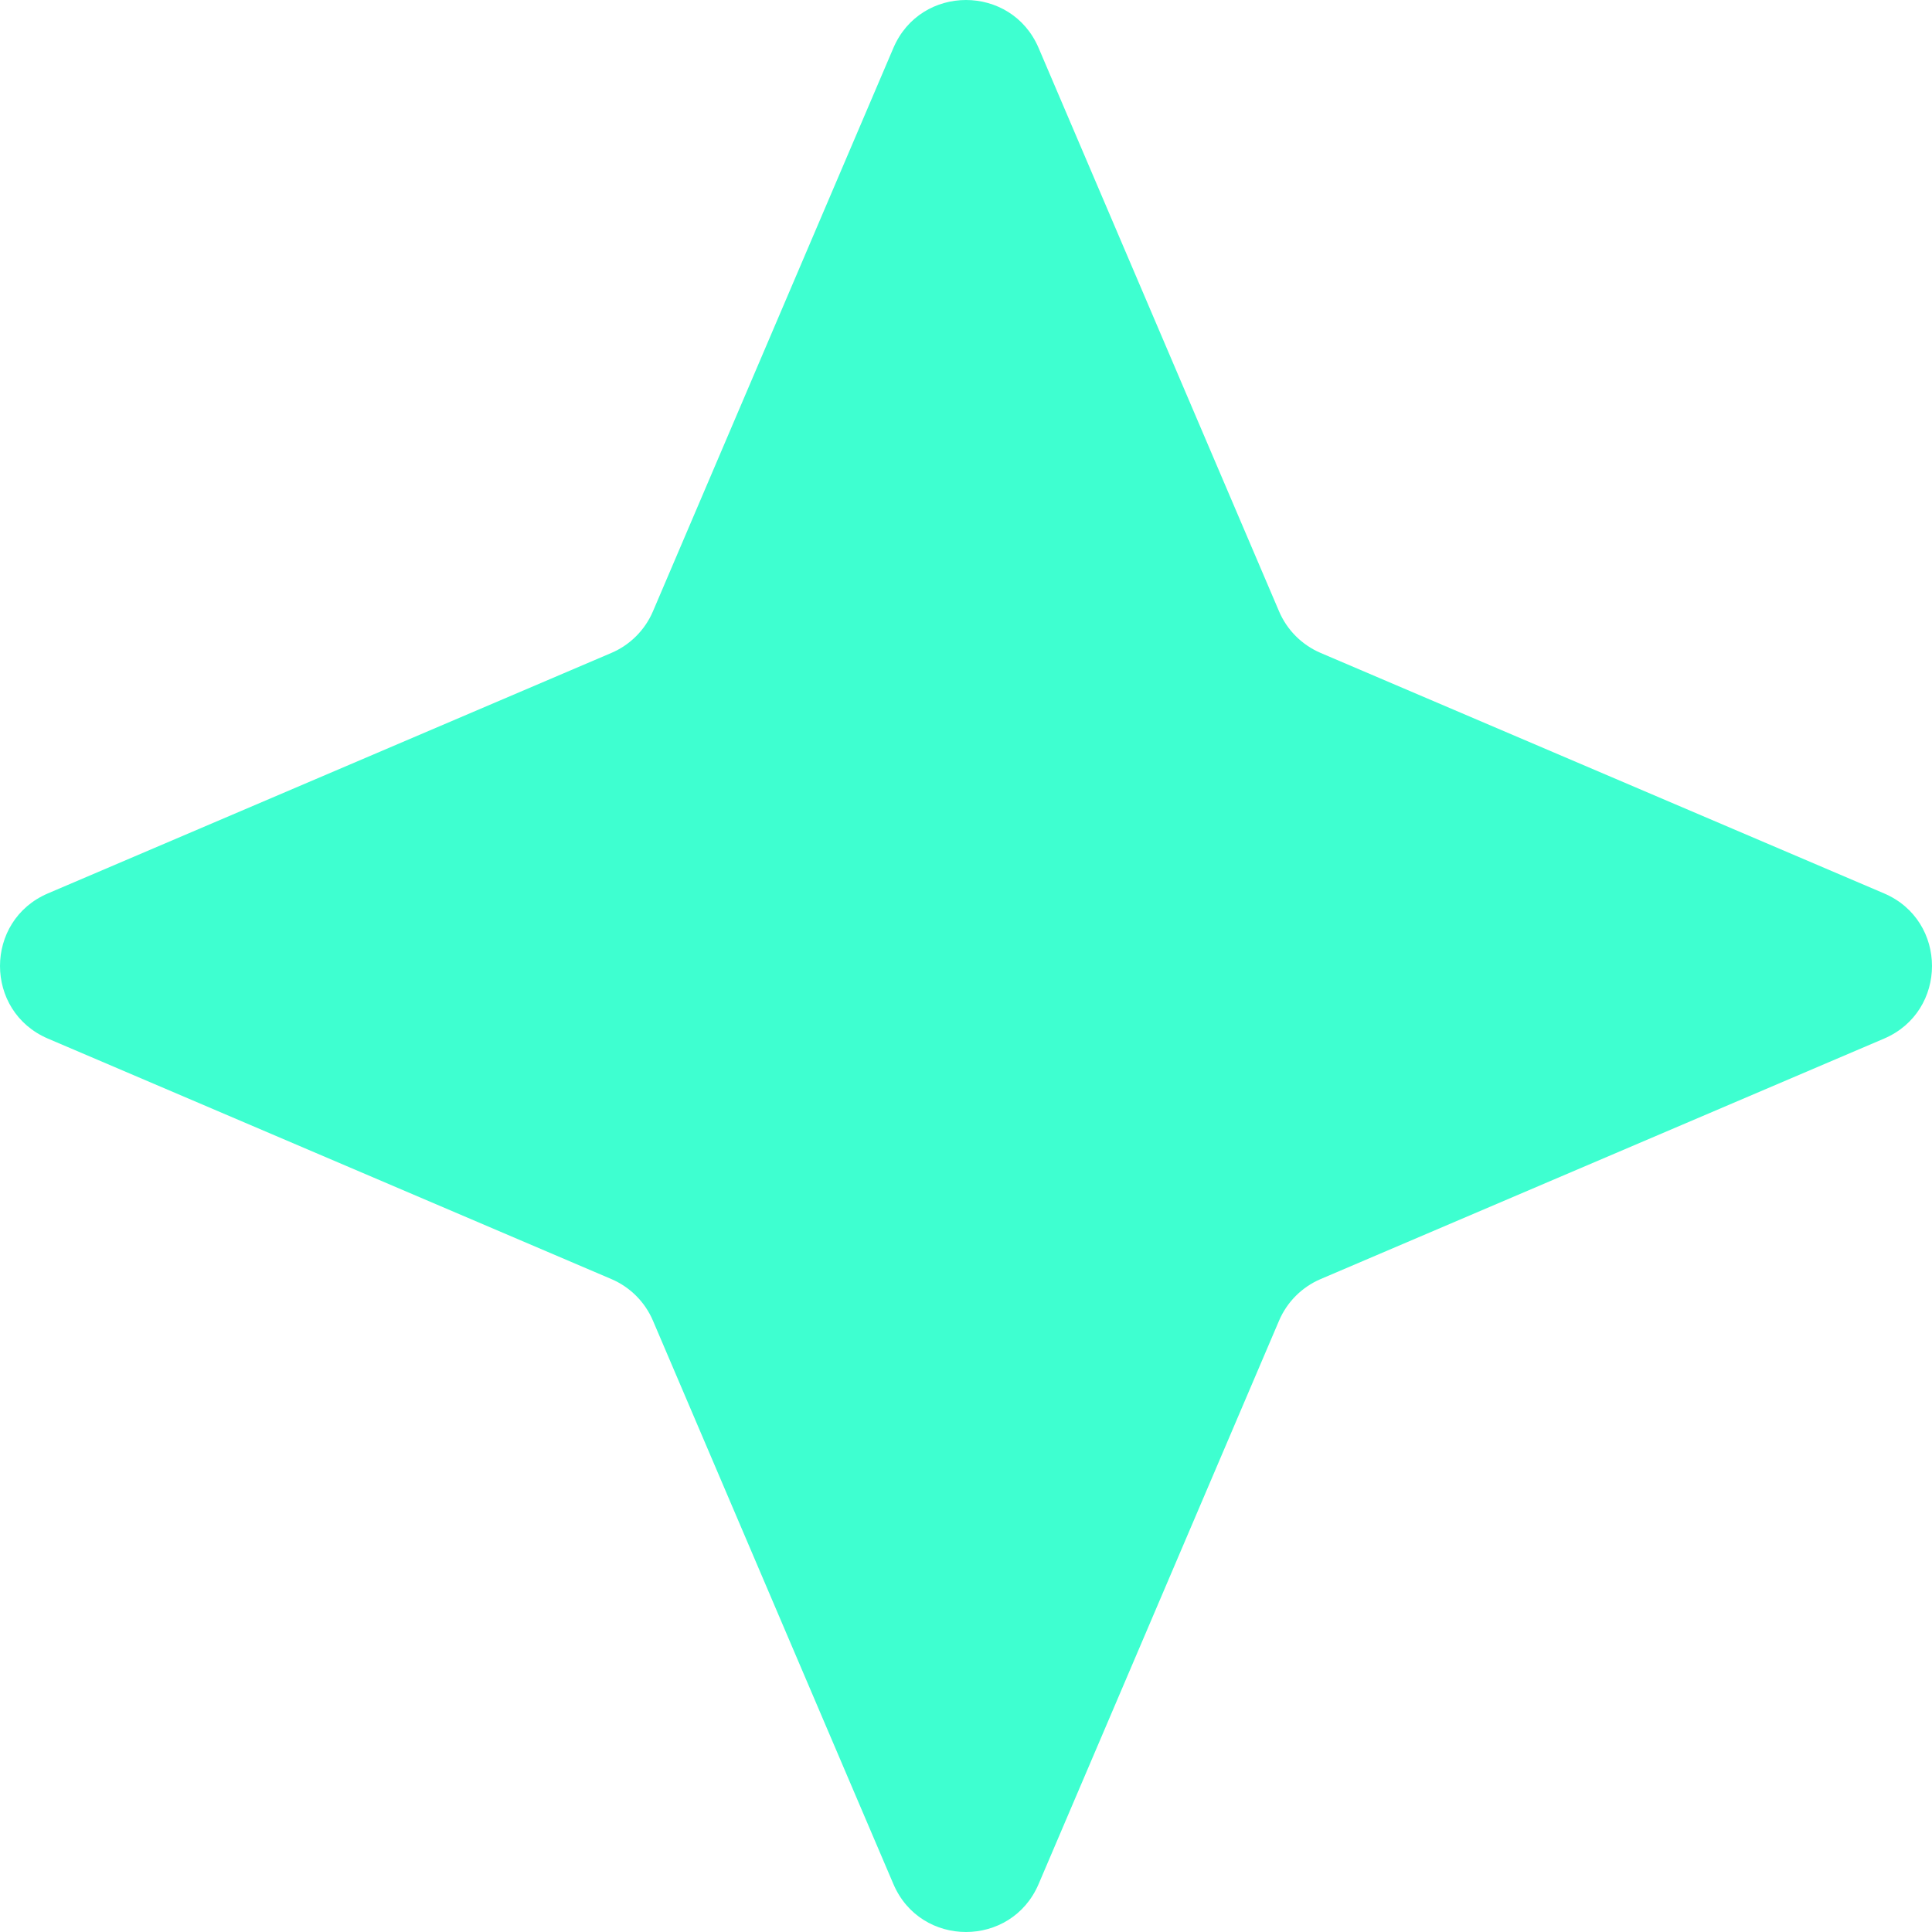 <svg width="150" height="150" viewBox="0 0 150 150" fill="none" xmlns="http://www.w3.org/2000/svg">
<path d="M146.276 69.362L102.537 50.695C101.083 50.075 99.925 48.917 99.305 47.463L80.638 3.724C78.519 -1.241 71.481 -1.241 69.362 3.724L50.695 47.463C50.075 48.917 48.917 50.075 47.463 50.695L3.724 69.362C-1.241 71.48 -1.241 78.519 3.724 80.638L47.463 99.305C48.917 99.925 50.075 101.083 50.695 102.537L69.362 146.276C71.481 151.241 78.519 151.241 80.638 146.276L99.305 102.537C99.925 101.083 101.083 99.925 102.537 99.305L146.276 80.638C151.241 78.519 151.241 71.48 146.276 69.362Z" fill="#3EFFD0"/>
</svg>
